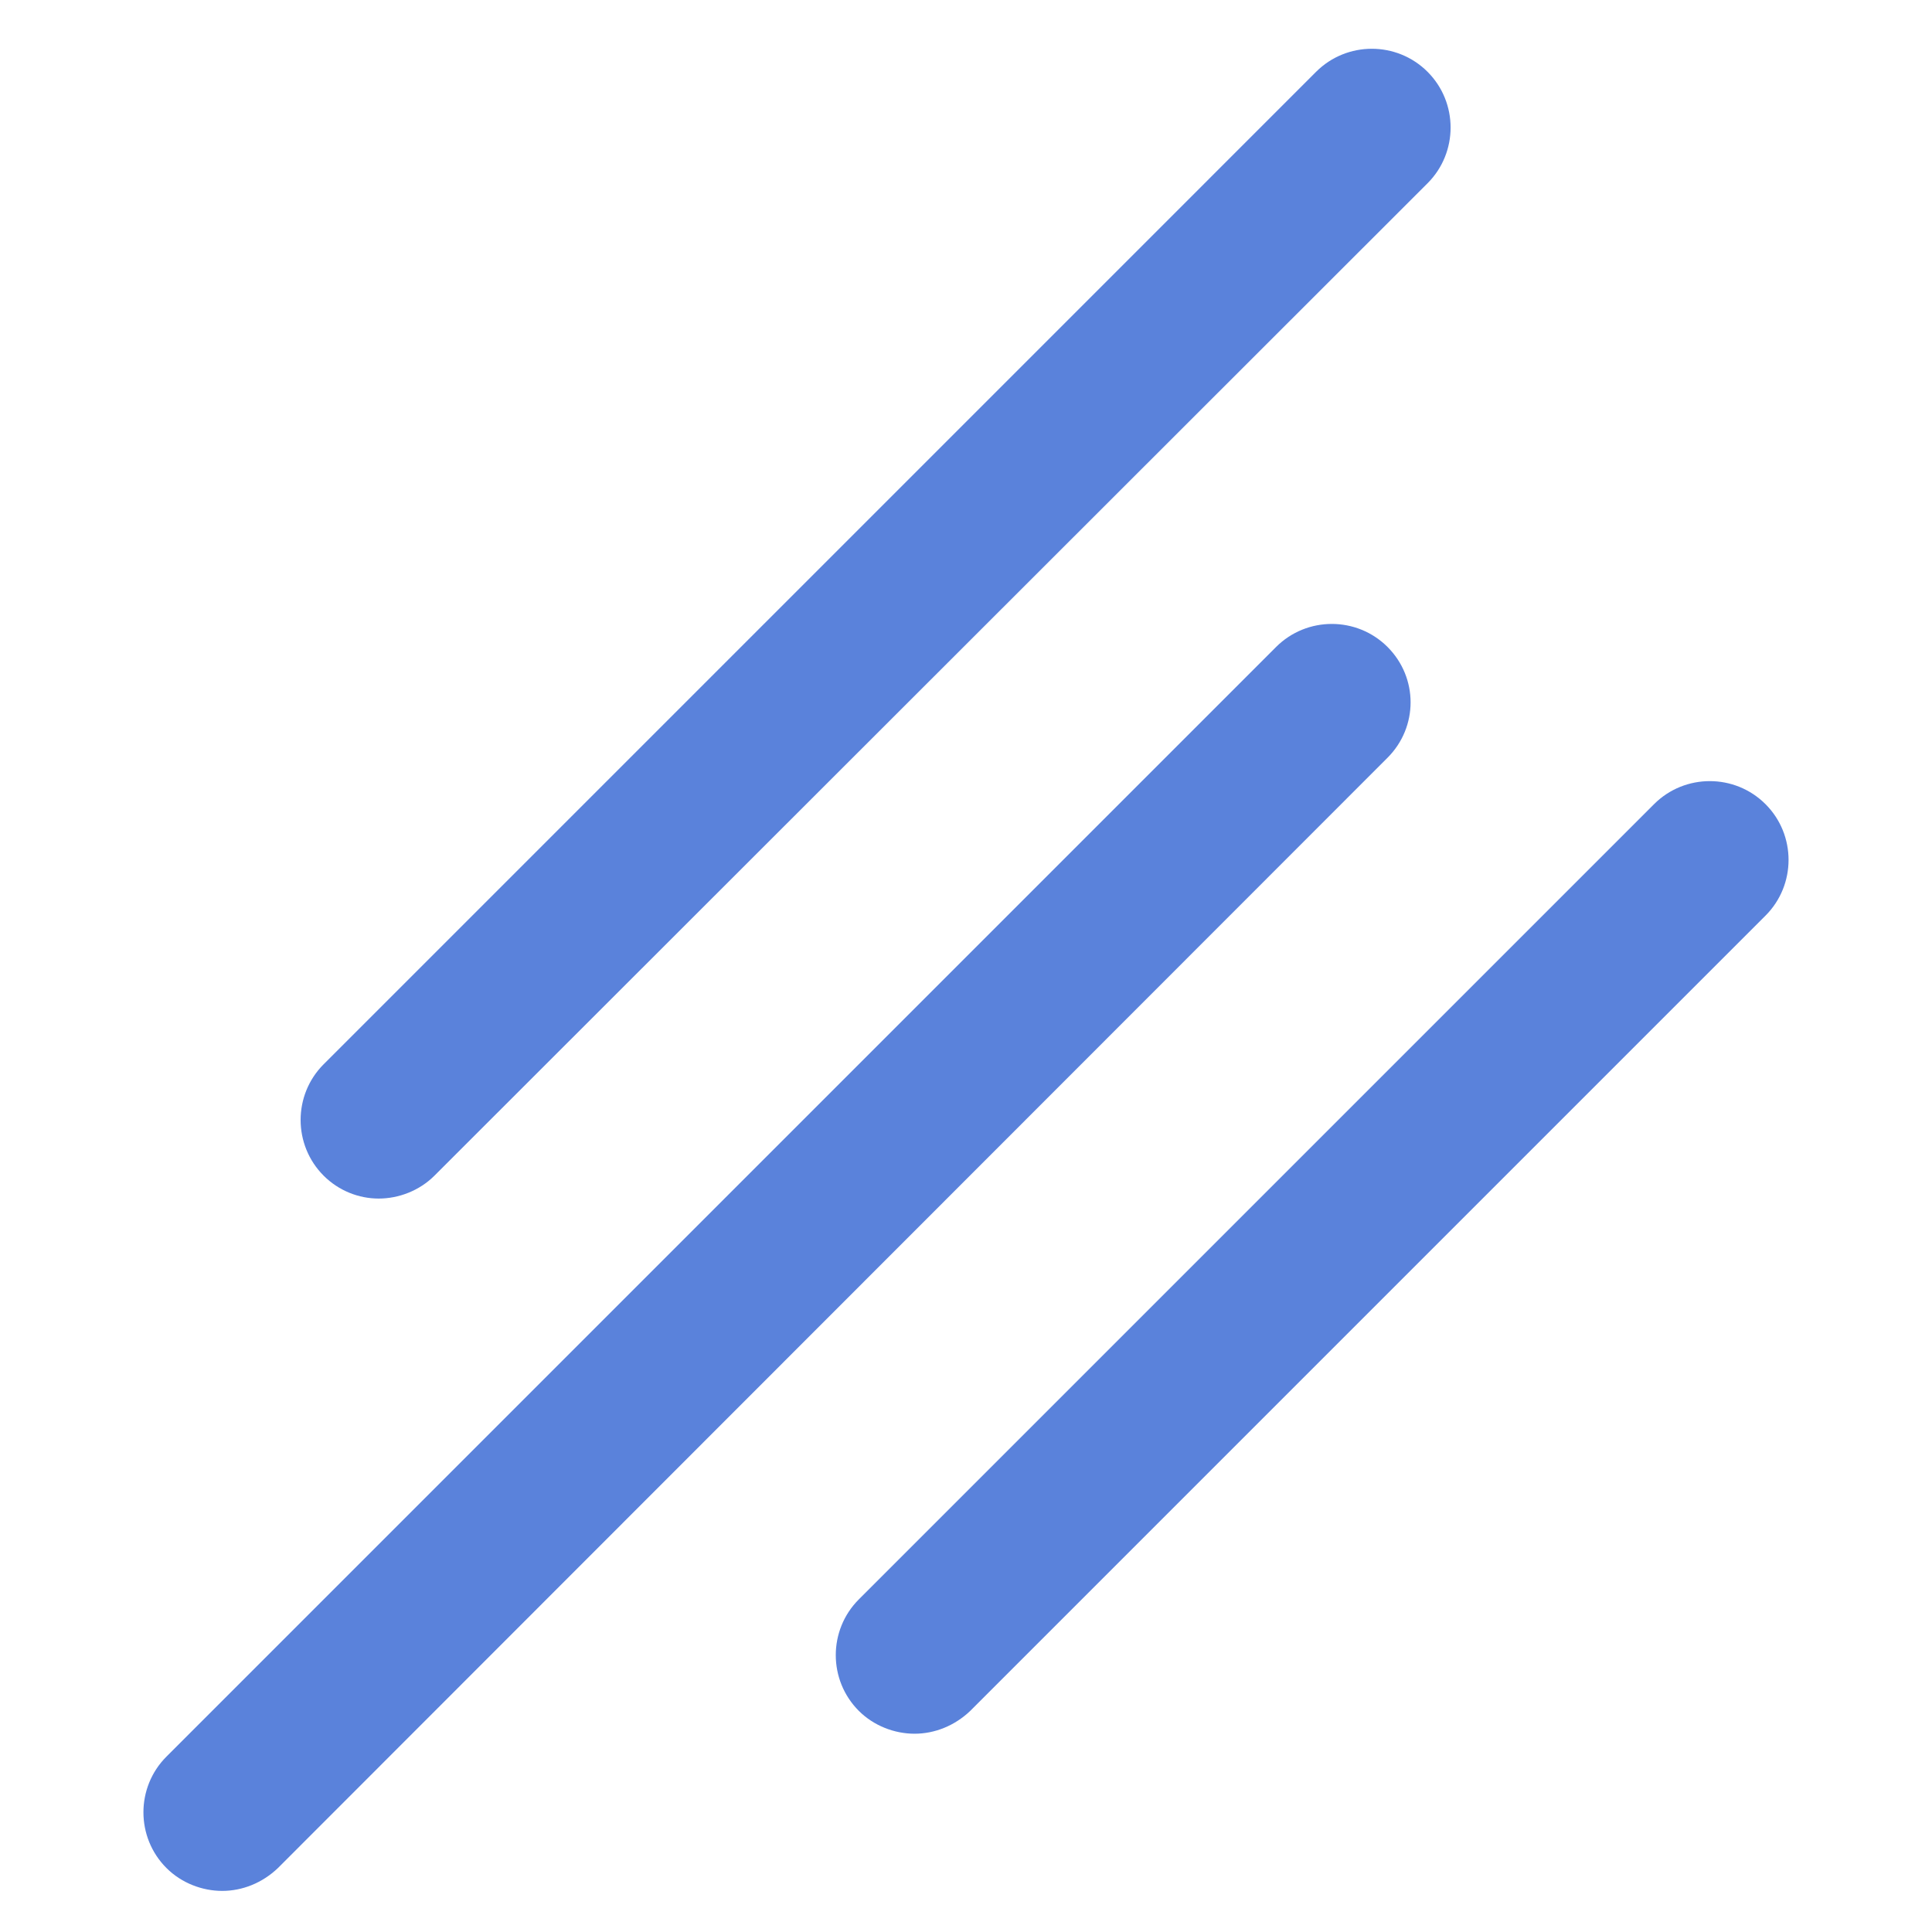 <svg xmlns="http://www.w3.org/2000/svg" xmlns:xlink="http://www.w3.org/1999/xlink" width="1080" zoomAndPan="magnify" viewBox="0 0 810 810" height="1080" preserveAspectRatio="xMidYMid meet" version="1.0"><rect x="-81" width="972" fill="#ffffff" y="-81" height="972" fill-opacity="1"/><rect x="-81" width="972" fill="#ffffff" y="-81" height="972" fill-opacity="1"/><path fill="#5a82db" d="M 135.699 492.918 C 122.816 480.035 122.816 459.066 135.699 446.188 L 551.777 30.105 C 564.66 17.227 585.629 17.227 598.508 30.105 C 611.391 42.988 611.391 63.957 598.508 76.836 L 182.129 492.918 C 175.84 499.207 167.152 502.504 158.766 502.504 C 150.375 502.504 141.988 499.207 135.699 492.918 Z M 581.734 271.246 C 568.855 258.367 547.887 258.367 535.004 271.246 L 69.797 736.453 C 56.914 749.336 56.914 770.305 69.797 783.184 C 76.086 789.477 84.773 792.77 93.16 792.77 C 101.551 792.77 109.938 789.477 116.527 783.184 L 581.734 317.68 C 594.617 304.797 594.617 284.129 581.734 271.246 Z M 740.199 337.148 C 727.316 324.27 706.348 324.27 693.469 337.148 L 360.062 670.555 C 347.184 683.434 347.184 704.402 360.062 717.285 C 366.355 723.574 375.043 726.871 383.43 726.871 C 391.816 726.871 400.203 723.574 406.793 717.285 L 740.199 383.879 C 753.078 371 753.078 350.031 740.199 337.148 Z M 740.199 337.148 " fill-opacity="1" fill-rule="nonzero"/></svg>